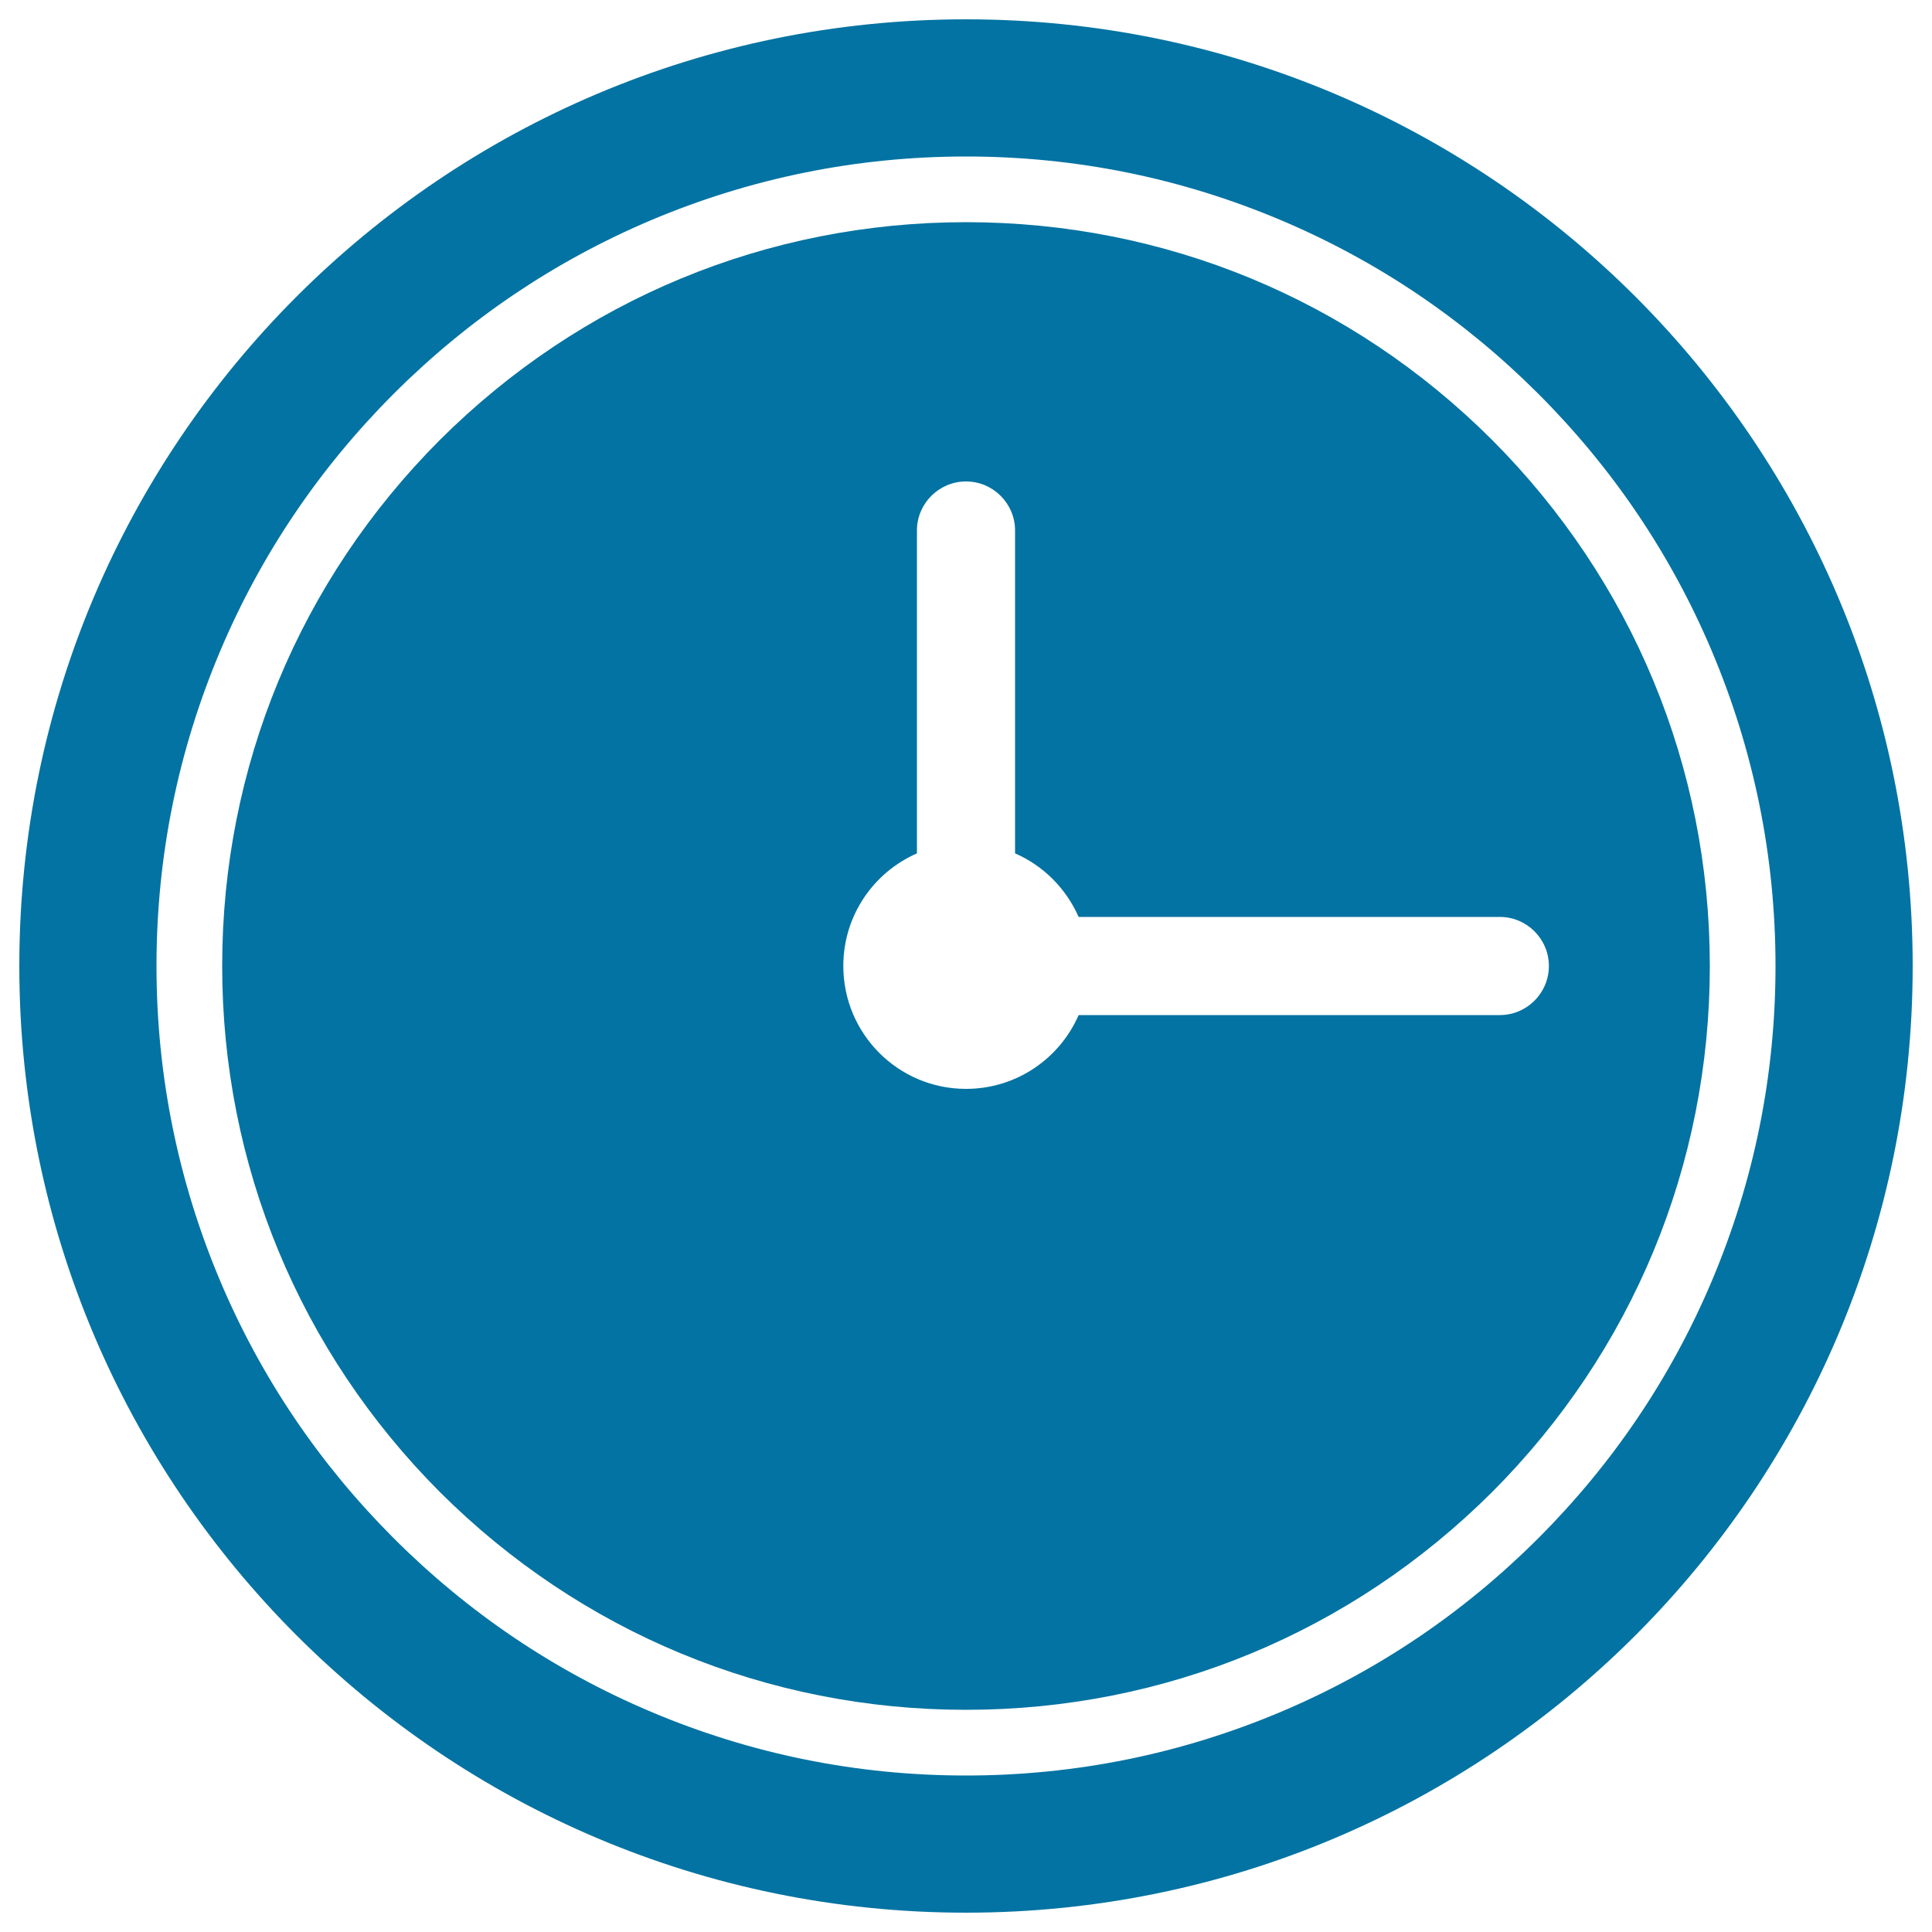 <svg xmlns="http://www.w3.org/2000/svg" viewBox="0 0 1000 1000" style="fill:#0273a2">
<title>Wall Clock SVG icon</title>
<g><g><path d="M10,500c0,270.6,219.4,490,490,490c270.6,0,490-219.4,490-490c0-270.6-219.4-490-490-490C229.4,10,10,229.3,10,500z M336.9,114C388.5,92.2,443.4,81,500,81s111.3,11.1,163.1,33c49.9,21.1,94.6,51.3,133.1,89.8c38.5,38.5,68.7,83.2,89.8,133.1c21.8,51.6,33,106.5,33,163.1c0,56.6-11.1,111.3-33,163.1c-21.1,49.9-51.3,94.6-89.8,133.1c-38.5,38.5-83.2,68.7-133.1,89.8c-51.6,21.8-106.5,33-163.1,33c-56.6,0-111.3-11.1-163.1-33c-49.9-21.1-94.6-51.3-133.1-89.8c-38.5-38.5-68.7-83.2-89.8-133.1C92.2,611.5,81,556.6,81,500c0-56.6,11.1-111.3,33-163.1c21.1-49.9,51.3-94.6,89.8-133.1C242.3,165.3,287.1,135.1,336.9,114z"/><path d="M500,885c102.9,0,199.5-40.1,272.3-112.7C845,699.5,885,602.9,885,500c0-102.9-40.1-199.5-112.7-272.3C699.5,155,602.9,115,500,115c-102.9,0-199.5,40.1-272.3,112.7C155,300.5,115,397.1,115,500c0,102.9,40.1,199.5,112.7,272.3C300.5,844.9,397.1,885,500,885z M474.6,441.7V274.6c0-14,11.4-25.4,25.4-25.4s25.4,11.4,25.4,25.4v167.1c14.7,6.4,26.4,18.2,32.9,32.9h218c14,0,25.4,11.4,25.4,25.4s-11.4,25.4-25.4,25.4h-218c-9.8,22.5-32.2,38.2-58.3,38.2c-35.1,0-63.5-28.5-63.5-63.6C436.5,473.9,452.1,451.6,474.6,441.7z"/></g></g>
</svg>